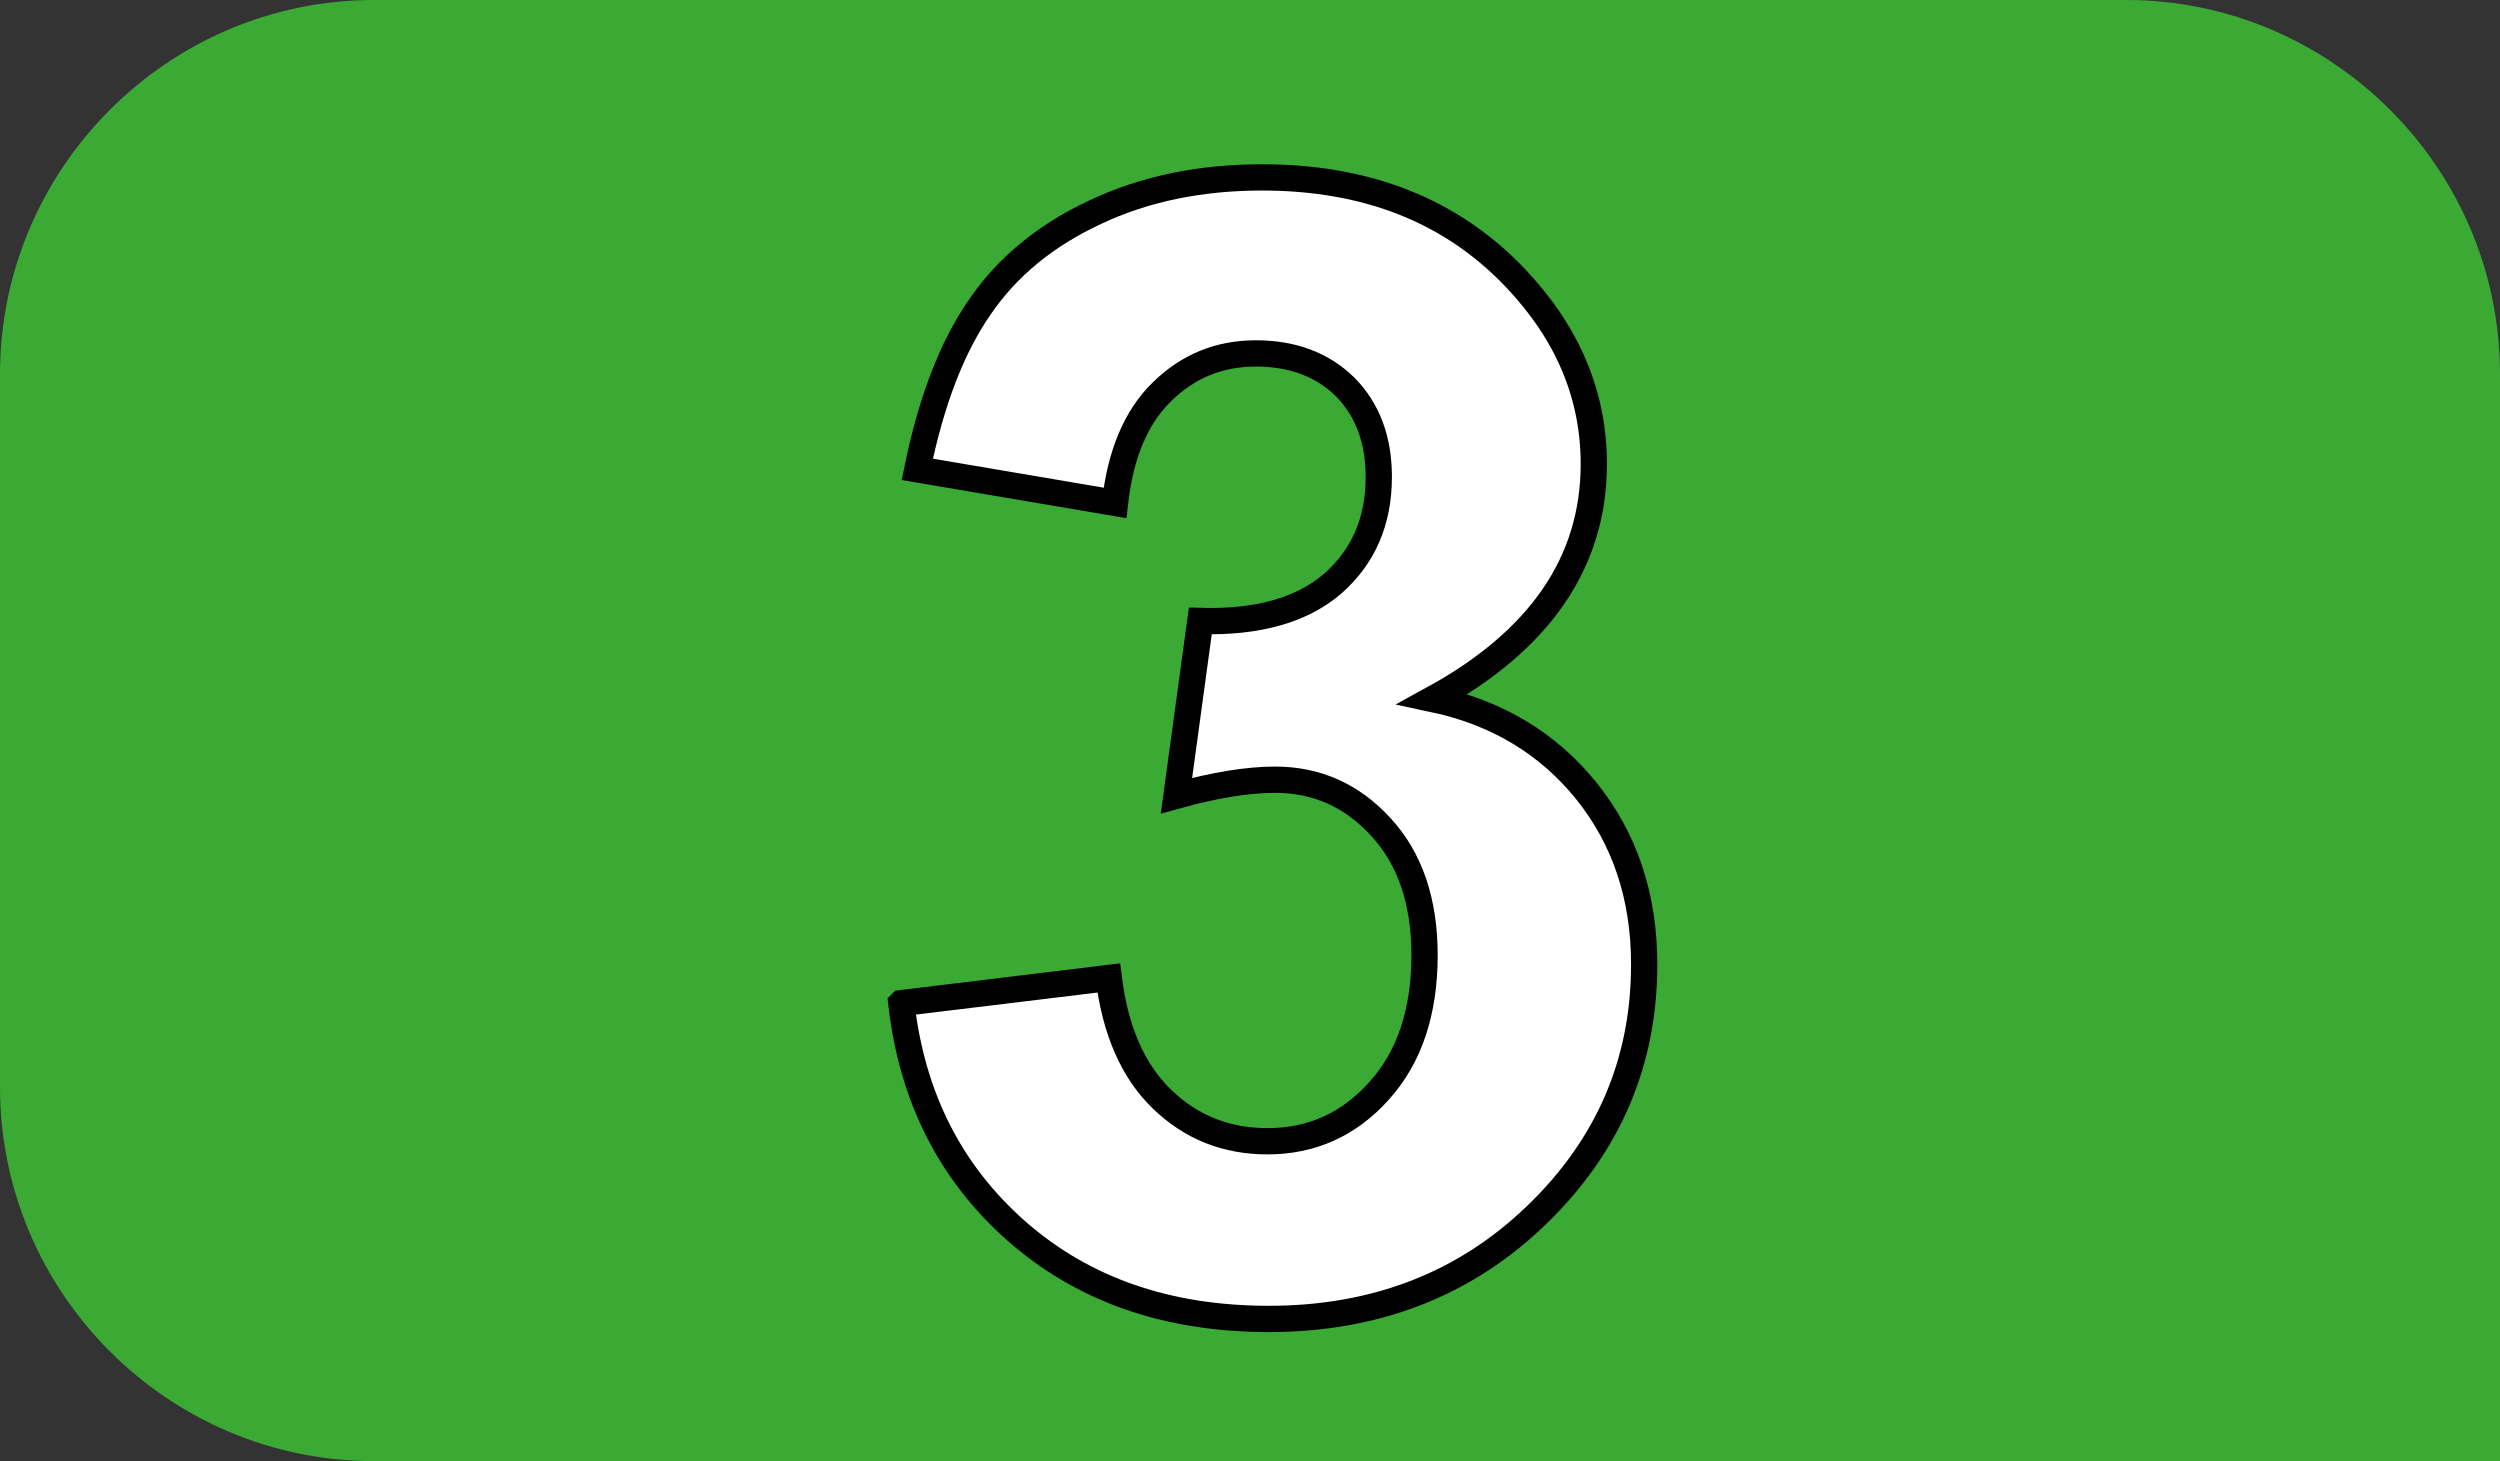 <?xml version="1.0" encoding="UTF-8"?><svg id="uuid-1c3f88d4-ca4a-4a4a-a52d-45a2467245f4" xmlns="http://www.w3.org/2000/svg" viewBox="0 0 9.231 5.395"><rect x="0" y="0" width="9.231" height="5.395" fill="#333333" stroke="none"/><defs><style>.uuid-793be054-d910-4b27-b16b-aa726133c7aa{fill:#fff;}.uuid-8dc737cb-33a0-458b-abbc-5dceb922bfc7{fill:#3aaa35;}.uuid-ab20a7b6-fcb2-4572-ba31-956033092f91{fill:none;stroke:#000;stroke-miterlimit:10;stroke-width:.097px;}</style></defs><g id="uuid-922d0772-8ae8-40e7-94b8-ccc1ba3b105e"><g><path class="uuid-8dc737cb-33a0-458b-abbc-5dceb922bfc7" d="m1.38,5.395c-.759,0-1.38-.621-1.38-1.381V1.381C0,.622.621,0,1.38,0h6.47c.76,0,1.381.622,1.381,1.381v4.014H1.38Z"/><path class="uuid-793be054-d910-4b27-b16b-aa726133c7aa" d="m3.328,3.704l.766-.093c.024.195.09.345.197.448.107.103.236.155.389.155.163,0,.301-.062.412-.186.112-.124.168-.291.168-.501,0-.199-.054-.357-.161-.473-.107-.117-.237-.175-.391-.175-.102,0-.223.02-.364.059l.088-.645c.214.006.377-.041.49-.139.112-.099.169-.229.169-.393,0-.139-.042-.249-.124-.332-.083-.082-.193-.124-.33-.124-.135,0-.25.047-.346.141-.096.093-.154.231-.174.411l-.73-.124c.051-.25.127-.449.23-.598.102-.15.245-.267.428-.352.182-.086.388-.128.615-.128.389,0,.7.124.935.371.193.203.29.432.29.687,0,.363-.199.652-.594.868.236.05.425.164.567.34.142.177.213.39.213.64,0,.362-.133.671-.398.926-.264.255-.594.383-.988.383-.374,0-.683-.107-.929-.322-.246-.216-.389-.497-.428-.844"/><path class="uuid-ab20a7b6-fcb2-4572-ba31-956033092f91" d="m3.328,3.704l.766-.093c.024.195.09.345.197.448.107.103.236.155.389.155.163,0,.301-.062.412-.186.112-.124.168-.291.168-.501,0-.199-.054-.357-.161-.473-.107-.117-.237-.175-.391-.175-.102,0-.223.02-.364.059l.088-.645c.214.006.377-.041.49-.139.112-.099.169-.229.169-.393,0-.139-.042-.249-.124-.332-.083-.082-.193-.124-.33-.124-.135,0-.25.047-.346.141-.096.093-.154.231-.174.411l-.73-.124c.051-.25.127-.449.23-.598.102-.15.245-.267.428-.352.182-.086.388-.128.615-.128.389,0,.7.124.935.371.193.203.29.432.29.687,0,.363-.199.652-.594.868.236.05.425.164.567.34.142.177.213.39.213.64,0,.362-.133.671-.398.926-.264.255-.594.383-.988.383-.374,0-.683-.107-.929-.322-.246-.216-.389-.497-.428-.844Z"/></g></g></svg>